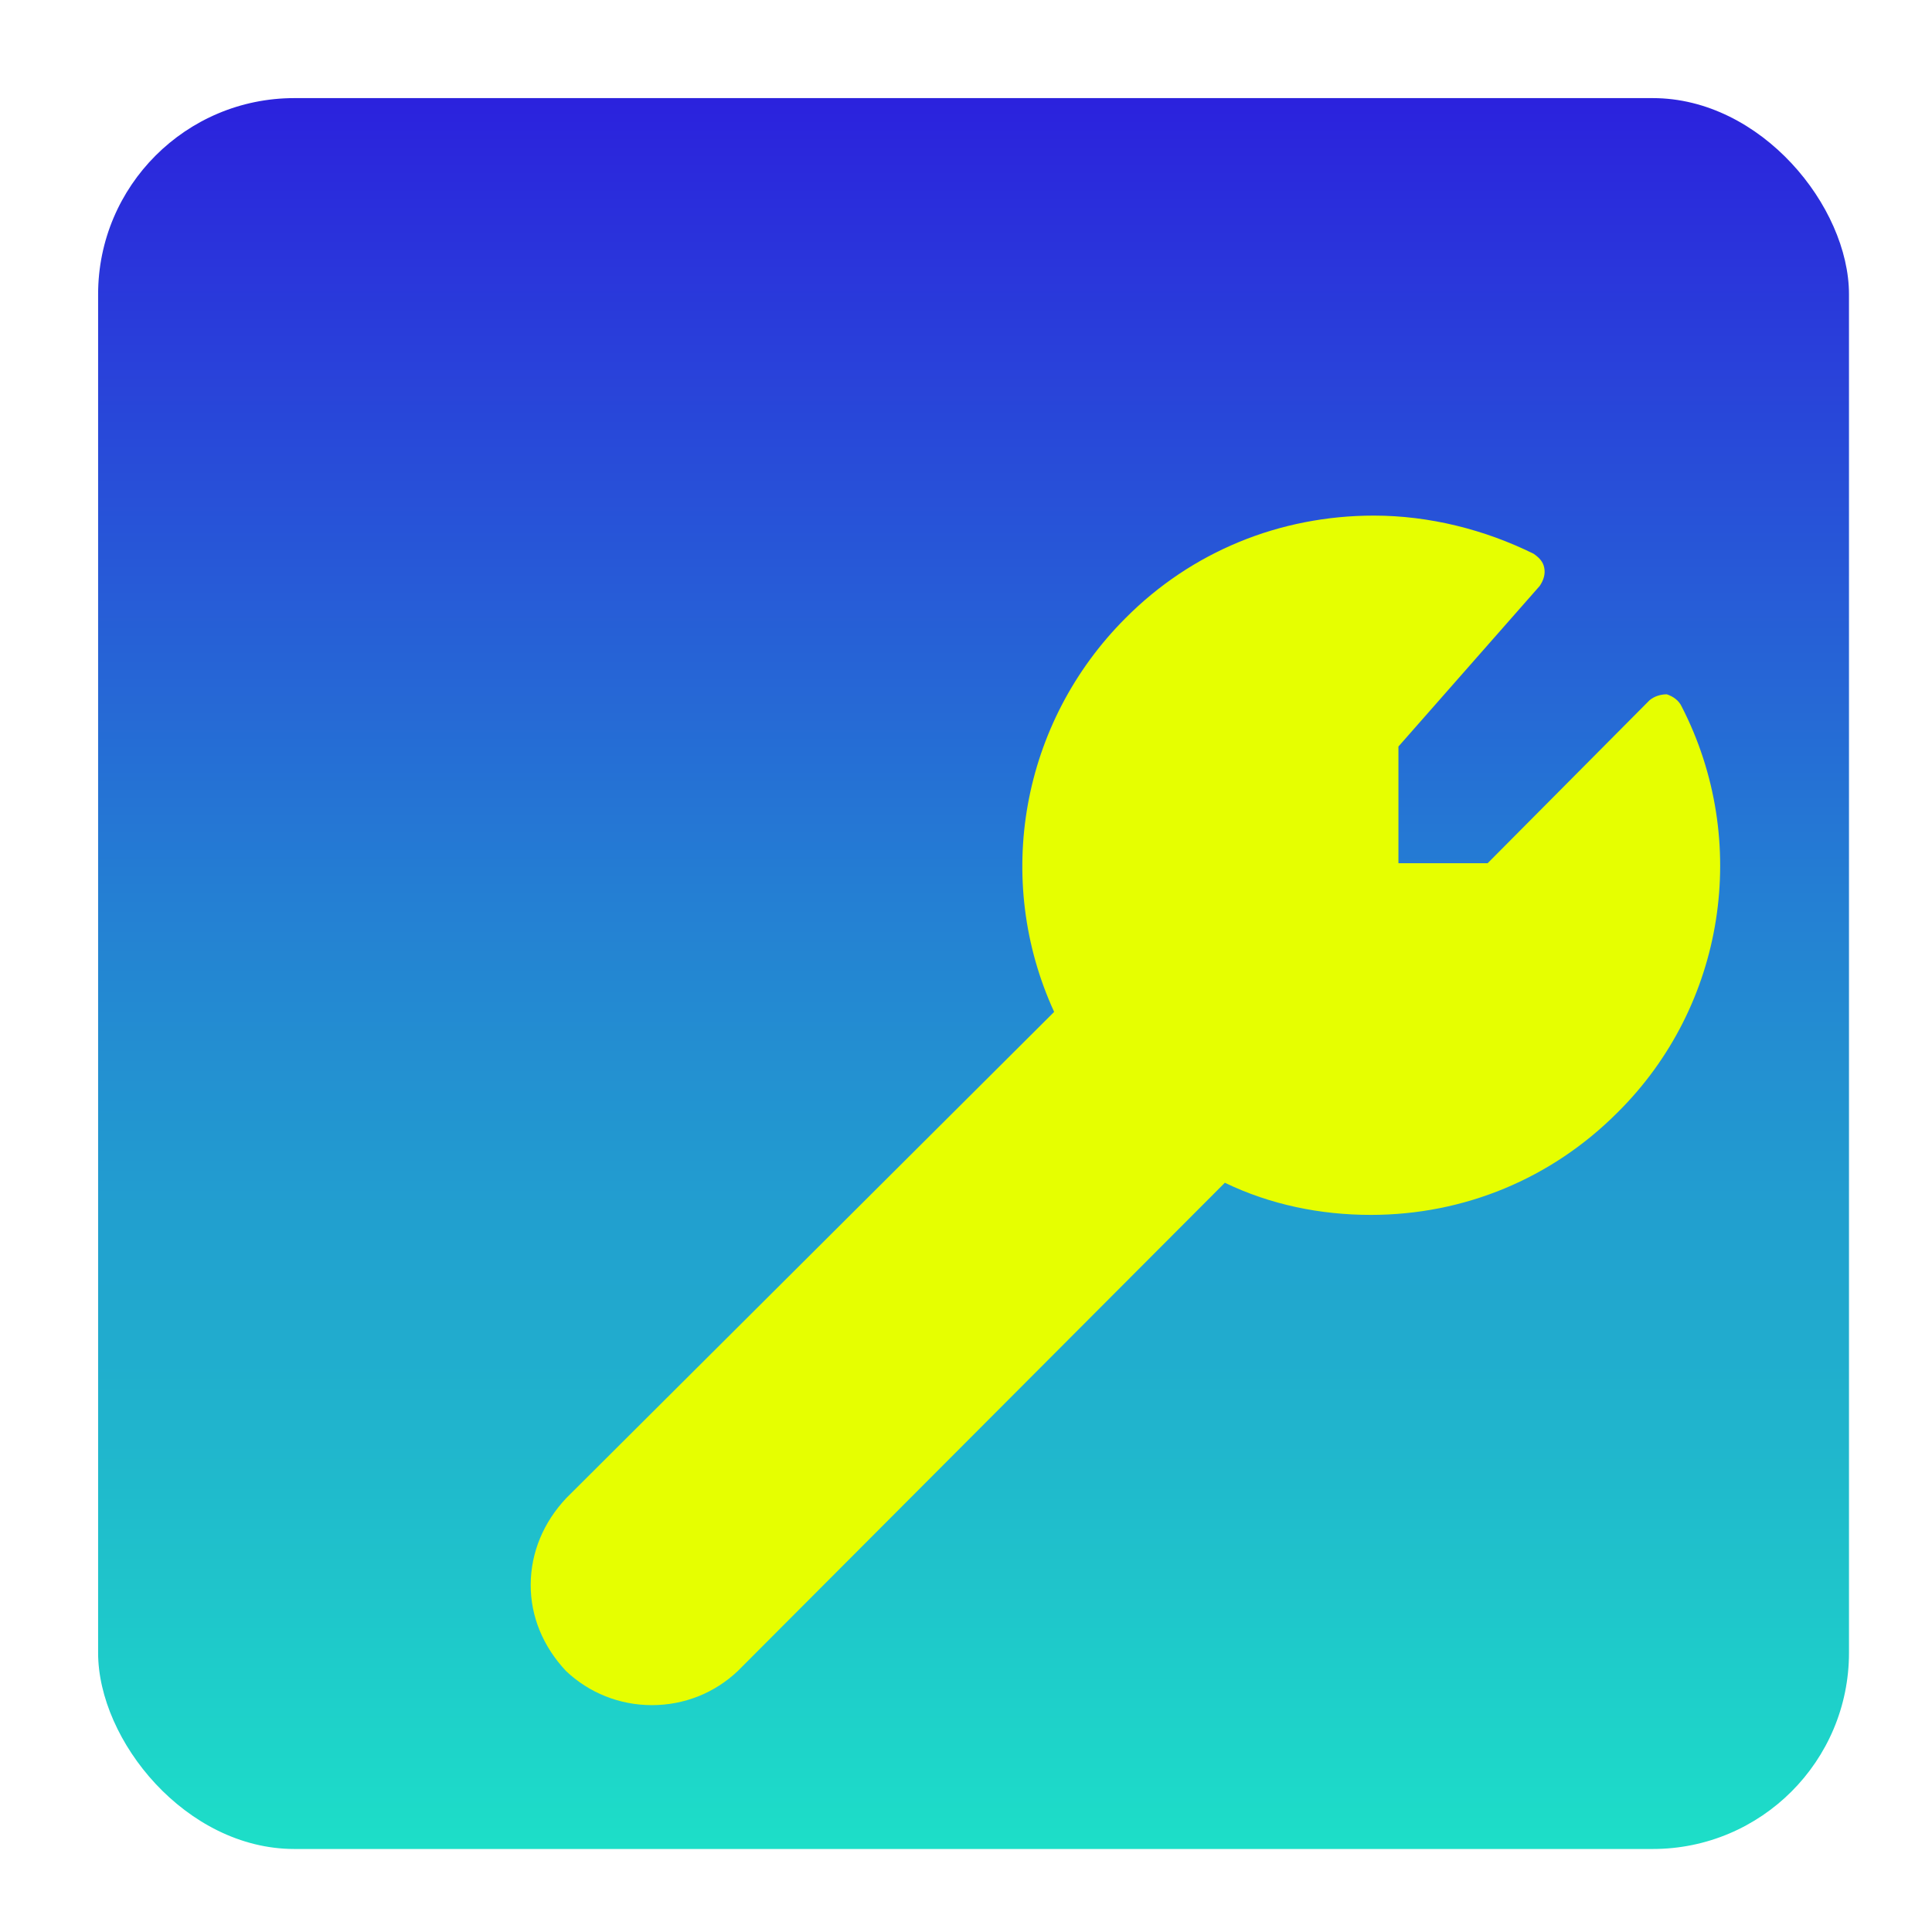 <?xml version="1.0" encoding="UTF-8"?>
<!DOCTYPE svg PUBLIC "-//W3C//DTD SVG 1.1//EN" "http://www.w3.org/Graphics/SVG/1.1/DTD/svg11.dtd">
<svg version="1.1" xmlns="http://www.w3.org/2000/svg" xmlns:xlink="http://www.w3.org/1999/xlink" width="128" height="128"  xml:space="preserve">
    <defs>
        <linearGradient id="gradientroundedRectangle-roundedRectangle" x1="64.5" y1="1" x2="64.5" y2="128" gradientUnits="userSpaceOnUse" >
            <stop offset="0" stop-color="rgb(44, 24, 222)" stop-opacity="1" />
            <stop offset="0.46" stop-color="rgb(36, 127, 211)" stop-opacity="1" />
            <stop offset="1" stop-color="rgb(28, 231, 199)" stop-opacity="1" />
        </linearGradient>
        <filter id="shadow-outer" filterUnits="userSpaceOnUse">
            <feGaussianBlur stdDeviation="3" />
            <feOffset dx="10.1" dy="10.1" result="blur" />
            <feFlood flood-color="rgb(23, 37, 223)" flood-opacity="0.39" />
            <feComposite in2="blur" operator="in" result="colorShadow" />
            <feComposite in="SourceGraphic" in2="colorShadow" operator="over" />
        </filter>
    </defs>
    <g id="backgroundLayer">
        <rect id="roundedRectangle" stroke="rgb(0, 0, 0)" stroke-opacity="0" fill="url(#gradientroundedRectangle-roundedRectangle)" x="6.5" y="6.5" width="116" height="116" rx="13" />
    </g>
    <g id="mainContentLayer">
        <path id="bezier" stroke="none" fill="rgb(230, 255, 0)" filter="url(#shadow-outer)" d="M 101.31,36.7 C 101.12,36.3 100.75,36.04 100.33,35.9 99.91,35.9 99.48,36.04 99.18,36.3 L 88.46,47.09 82.55,47.09 82.55,39.36 91.91,28.72 C 92.18,28.32 92.29,27.92 92.21,27.52 92.14,27.12 91.88,26.85 91.51,26.59 88.27,24.99 84.61,24.06 80.92,24.06 74.69,24.06 68.84,26.45 64.47,30.85 57.55,37.77 55.71,48.16 59.74,56.94 L 27.42,89.15 C 25.91,90.75 25.07,92.75 25.06,94.88 25.05,97.01 25.89,99 27.4,100.61 28.93,102.06 30.95,102.87 33.09,102.87 35.24,102.87 37.25,102.06 38.78,100.61 L 71.05,68.26 C 74.07,69.72 77.39,70.39 80.72,70.39 L 80.72,70.39 C 86.9,70.39 92.7,67.99 97.07,63.6 104.2,56.54 105.9,45.62 101.31,36.7 Z M 101.31,36.7" />
    </g>
    <g id="loopLayer">
    </g>
    <g id="layer_1">
    </g>
</svg>
